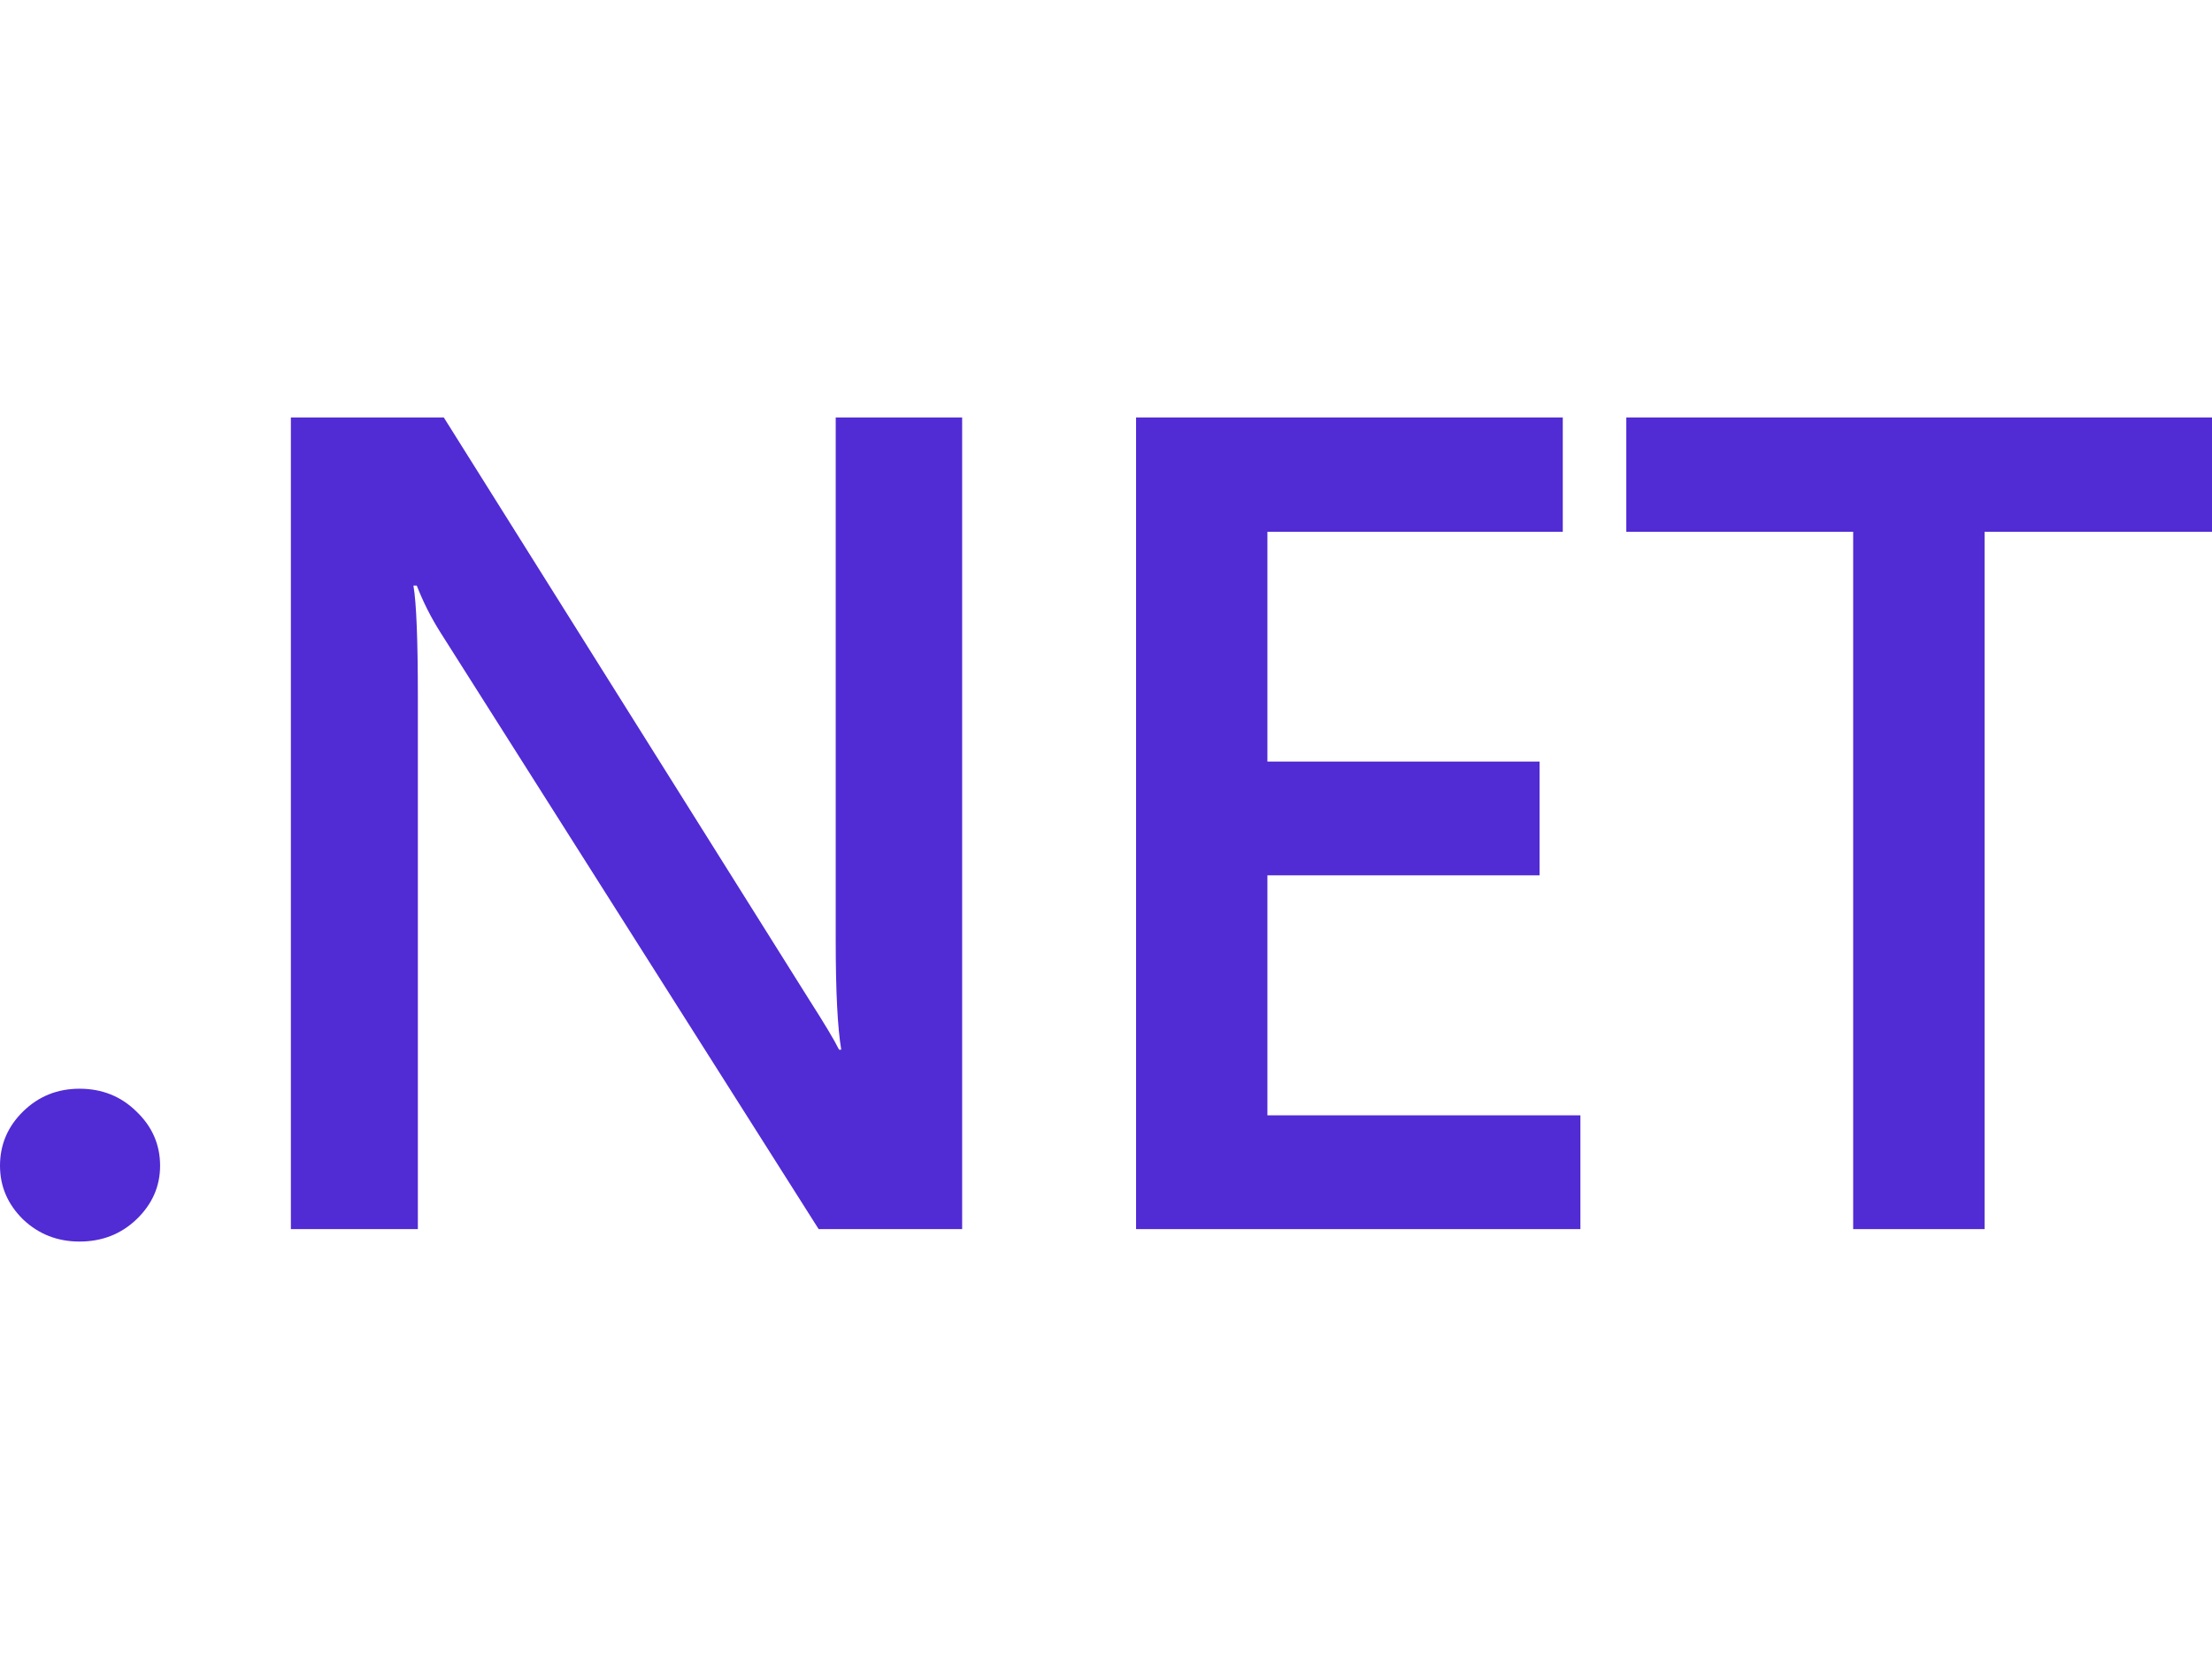 <svg width="32" height="24" viewBox="0 0 32 24" fill="none" xmlns="http://www.w3.org/2000/svg">
<g clip-path="url(#clip0_1158_56202)">
<path d="M1.15 17.961C0.831 17.961 0.559 17.854 0.335 17.642C0.112 17.423 -9.61145e-09 17.164 -7.57061e-09 16.864C-5.49206e-09 16.558 0.112 16.296 0.335 16.078C0.559 15.859 0.831 15.75 1.15 15.75C1.475 15.75 1.749 15.859 1.972 16.078C2.201 16.296 2.316 16.558 2.316 16.864C2.316 17.164 2.201 17.423 1.972 17.642C1.749 17.854 1.475 17.961 1.15 17.961Z" fill="#512BD4"/>
<path d="M13.919 17.781L11.843 17.781L6.372 9.15C6.234 8.932 6.12 8.705 6.029 8.471L5.981 8.471C6.024 8.722 6.045 9.26 6.045 10.084L6.045 17.781L4.208 17.781L4.208 6.039L6.42 6.039L11.707 14.464C11.931 14.814 12.074 15.054 12.138 15.185L12.17 15.185C12.117 14.874 12.09 14.347 12.09 13.605L12.09 6.039L13.919 6.039L13.919 17.781Z" fill="#512BD4"/>
<path d="M22.863 17.781L16.435 17.781L16.435 6.039L22.608 6.039L22.608 7.693L18.335 7.693L18.335 11.017L22.272 11.017L22.272 12.663L18.335 12.663L18.335 16.135L22.863 16.135L22.863 17.781Z" fill="#512BD4"/>
<path d="M32 7.693L28.71 7.693L28.71 17.781L26.809 17.781L26.809 7.693L23.527 7.693L23.527 6.039L32 6.039L32 7.693Z" fill="#512BD4"/>
</g>
<defs>
<clipPath id="clip0_1158_56202">
<rect width="32" height="24" fill="white"/>
</clipPath>
</defs>
</svg>
